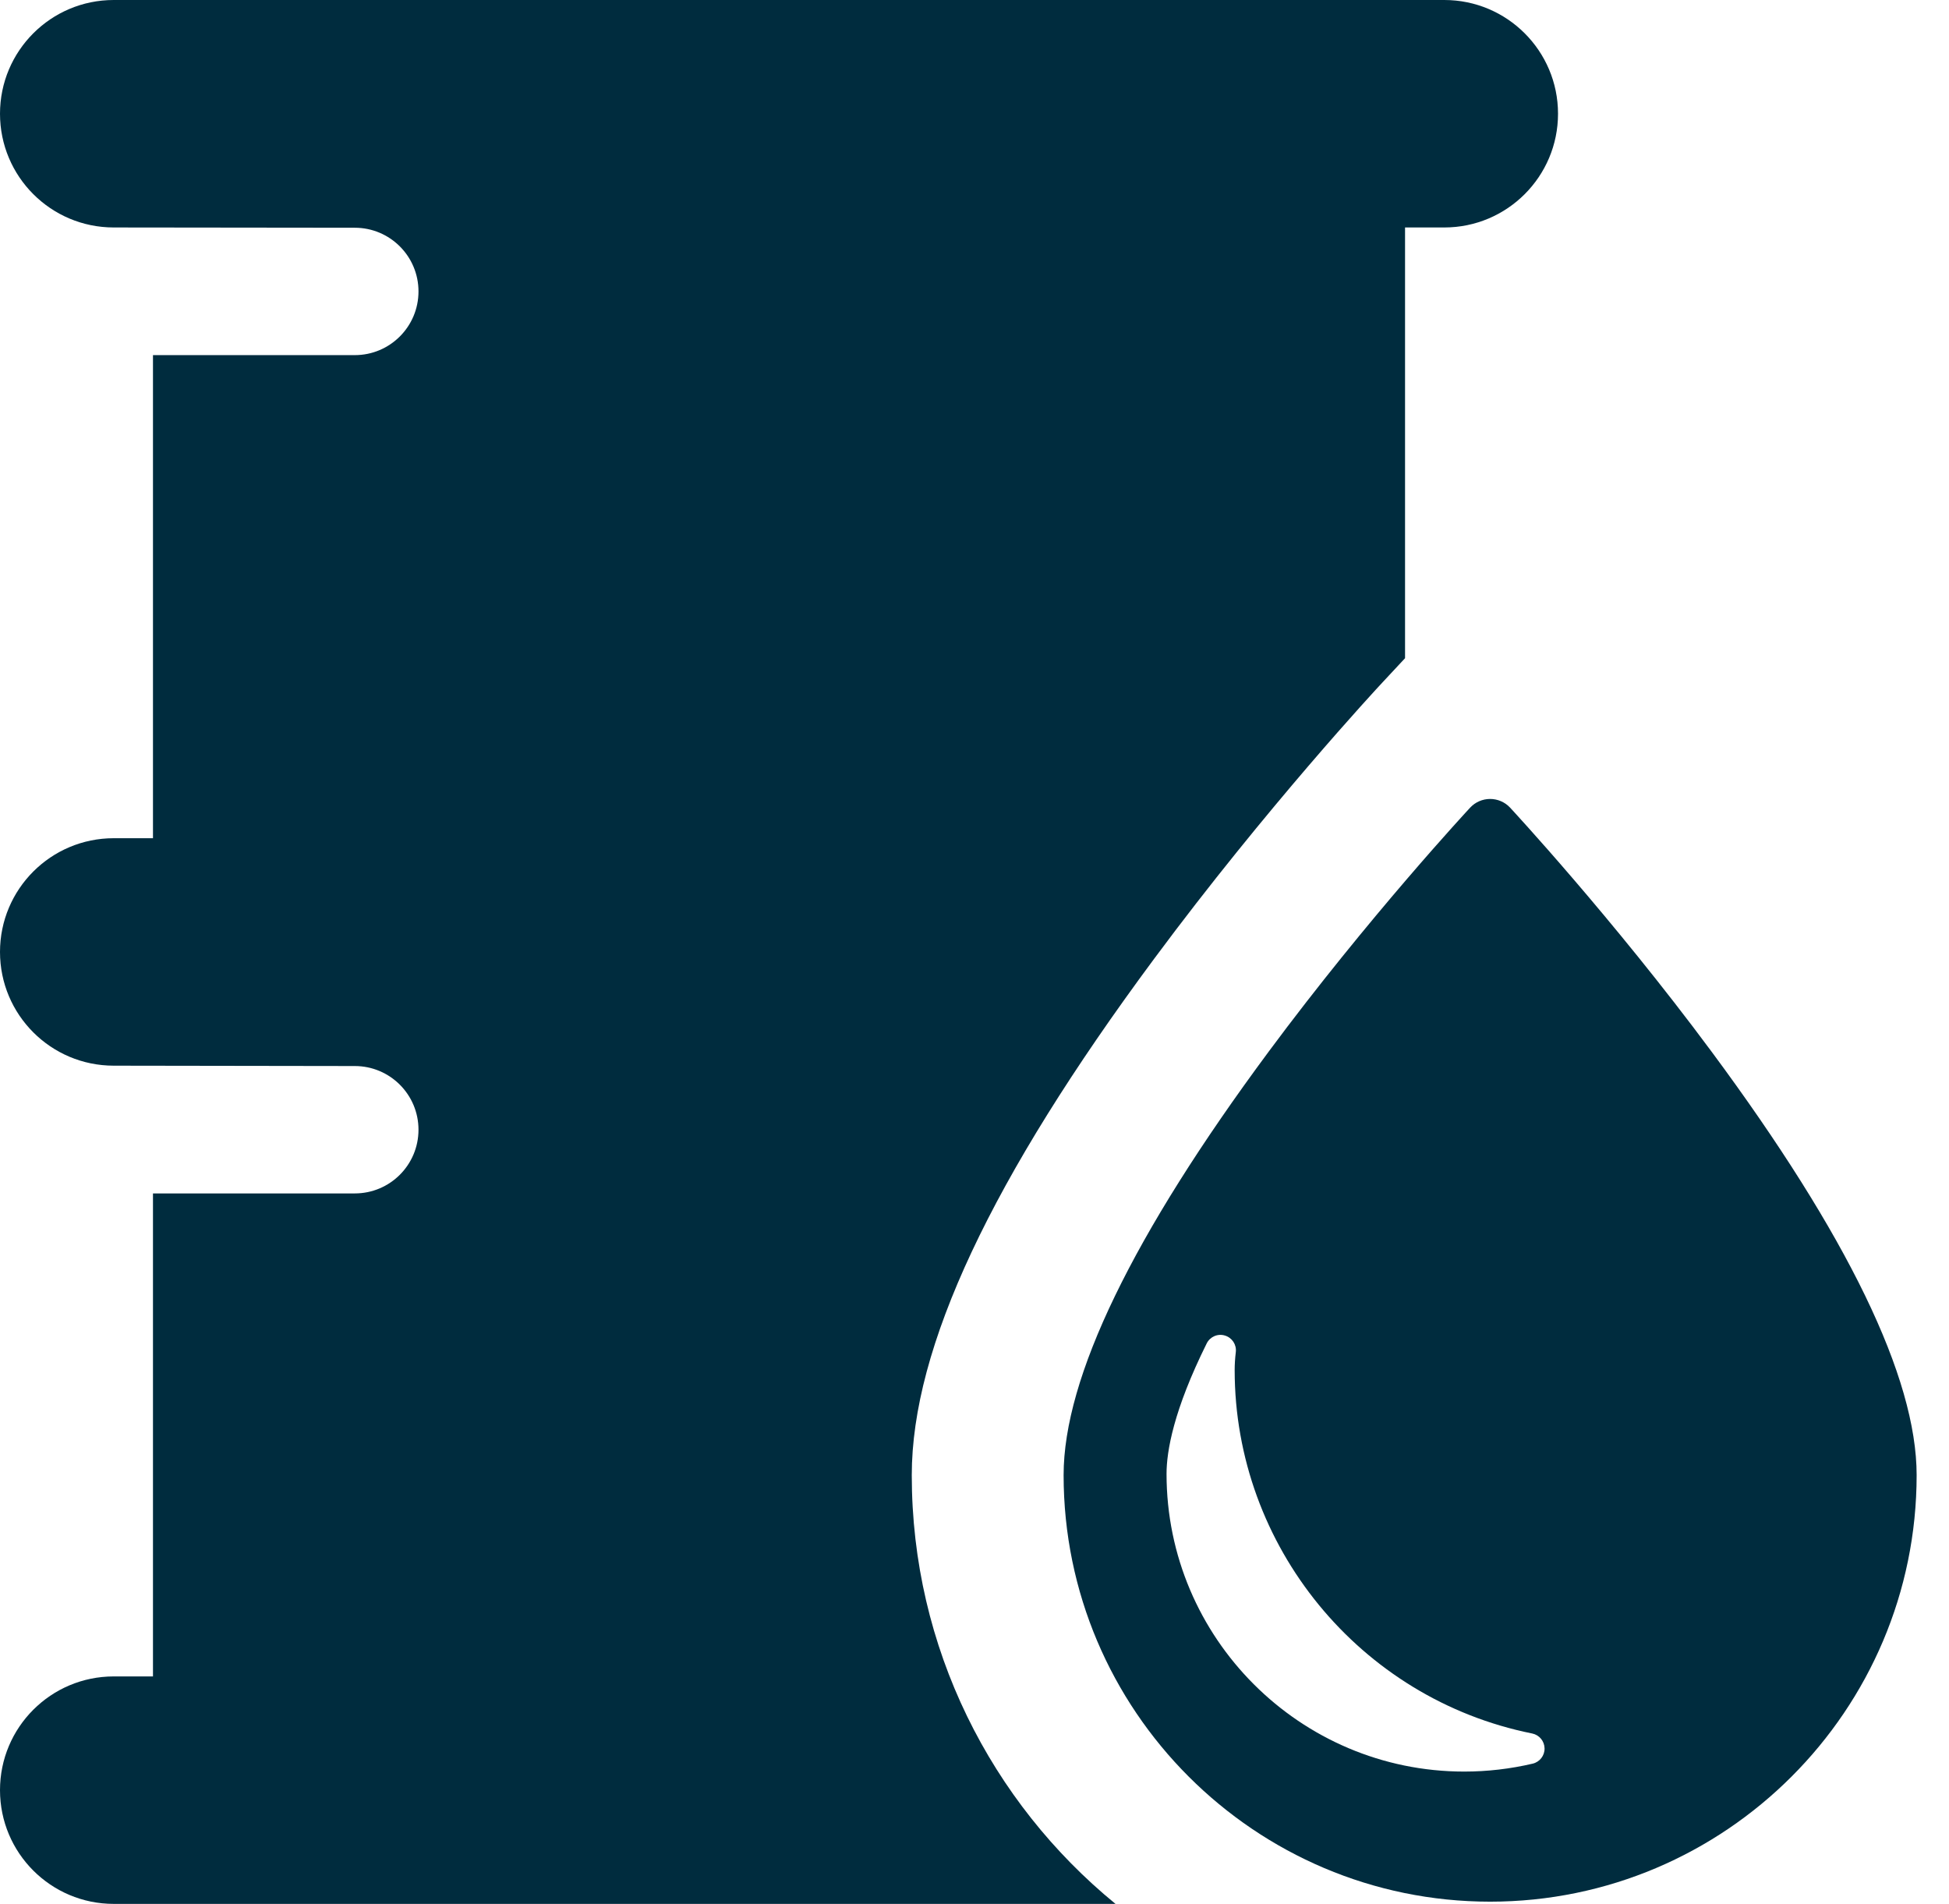 <svg width="43" height="42" viewBox="0 0 43 42" fill="none" xmlns="http://www.w3.org/2000/svg">
<path d="M31.865 0H2.509C1.123 0 0 1.123 0 2.509C0 3.895 1.123 5.018 2.509 5.018L7.828 5.024C8.604 5.024 9.233 5.653 9.233 6.429C9.233 7.205 8.604 7.834 7.828 7.834H3.375V18.491H2.509C1.123 18.491 0 19.614 0 21C0 22.386 1.123 23.509 2.509 23.509L7.828 23.517C8.604 23.517 9.233 24.146 9.233 24.922C9.233 25.698 8.604 26.327 7.828 26.327H3.375V36.982H2.509C1.123 36.982 0 38.105 0 39.491C0 40.877 1.123 42 2.509 42H24.611C21.87 39.759 20.116 36.351 20.116 32.542C20.116 29.73 21.864 26.006 25.461 21.154C27.943 17.807 30.39 15.173 30.493 15.063L30.999 14.52V5.018H31.865C33.25 5.018 34.374 3.895 34.374 2.509C34.374 1.123 33.25 0 31.865 0Z" fill="#002C3E"/>
<path d="M37.763 23.201C35.566 20.237 33.337 17.839 33.315 17.815C33.202 17.694 33.042 17.625 32.876 17.625C32.709 17.625 32.55 17.694 32.437 17.815C32.414 17.839 30.186 20.237 27.989 23.201C24.988 27.249 23.466 30.391 23.466 32.541C23.466 37.729 27.687 41.951 32.876 41.951C38.065 41.951 42.286 37.729 42.286 32.541C42.286 30.391 40.764 27.249 37.763 23.201ZM33.816 38.906C33.322 39.022 32.814 39.081 32.304 39.081C28.683 39.081 25.737 36.135 25.737 32.514C25.737 32.014 25.891 31.11 26.623 29.636C26.696 29.488 26.866 29.414 27.024 29.462C27.183 29.509 27.285 29.663 27.265 29.828C27.248 29.969 27.24 30.103 27.24 30.224C27.24 34.106 30 37.478 33.804 38.241C33.961 38.273 34.074 38.409 34.077 38.569C34.08 38.729 33.971 38.869 33.816 38.906Z" fill="#002C3E"/>
</svg>
